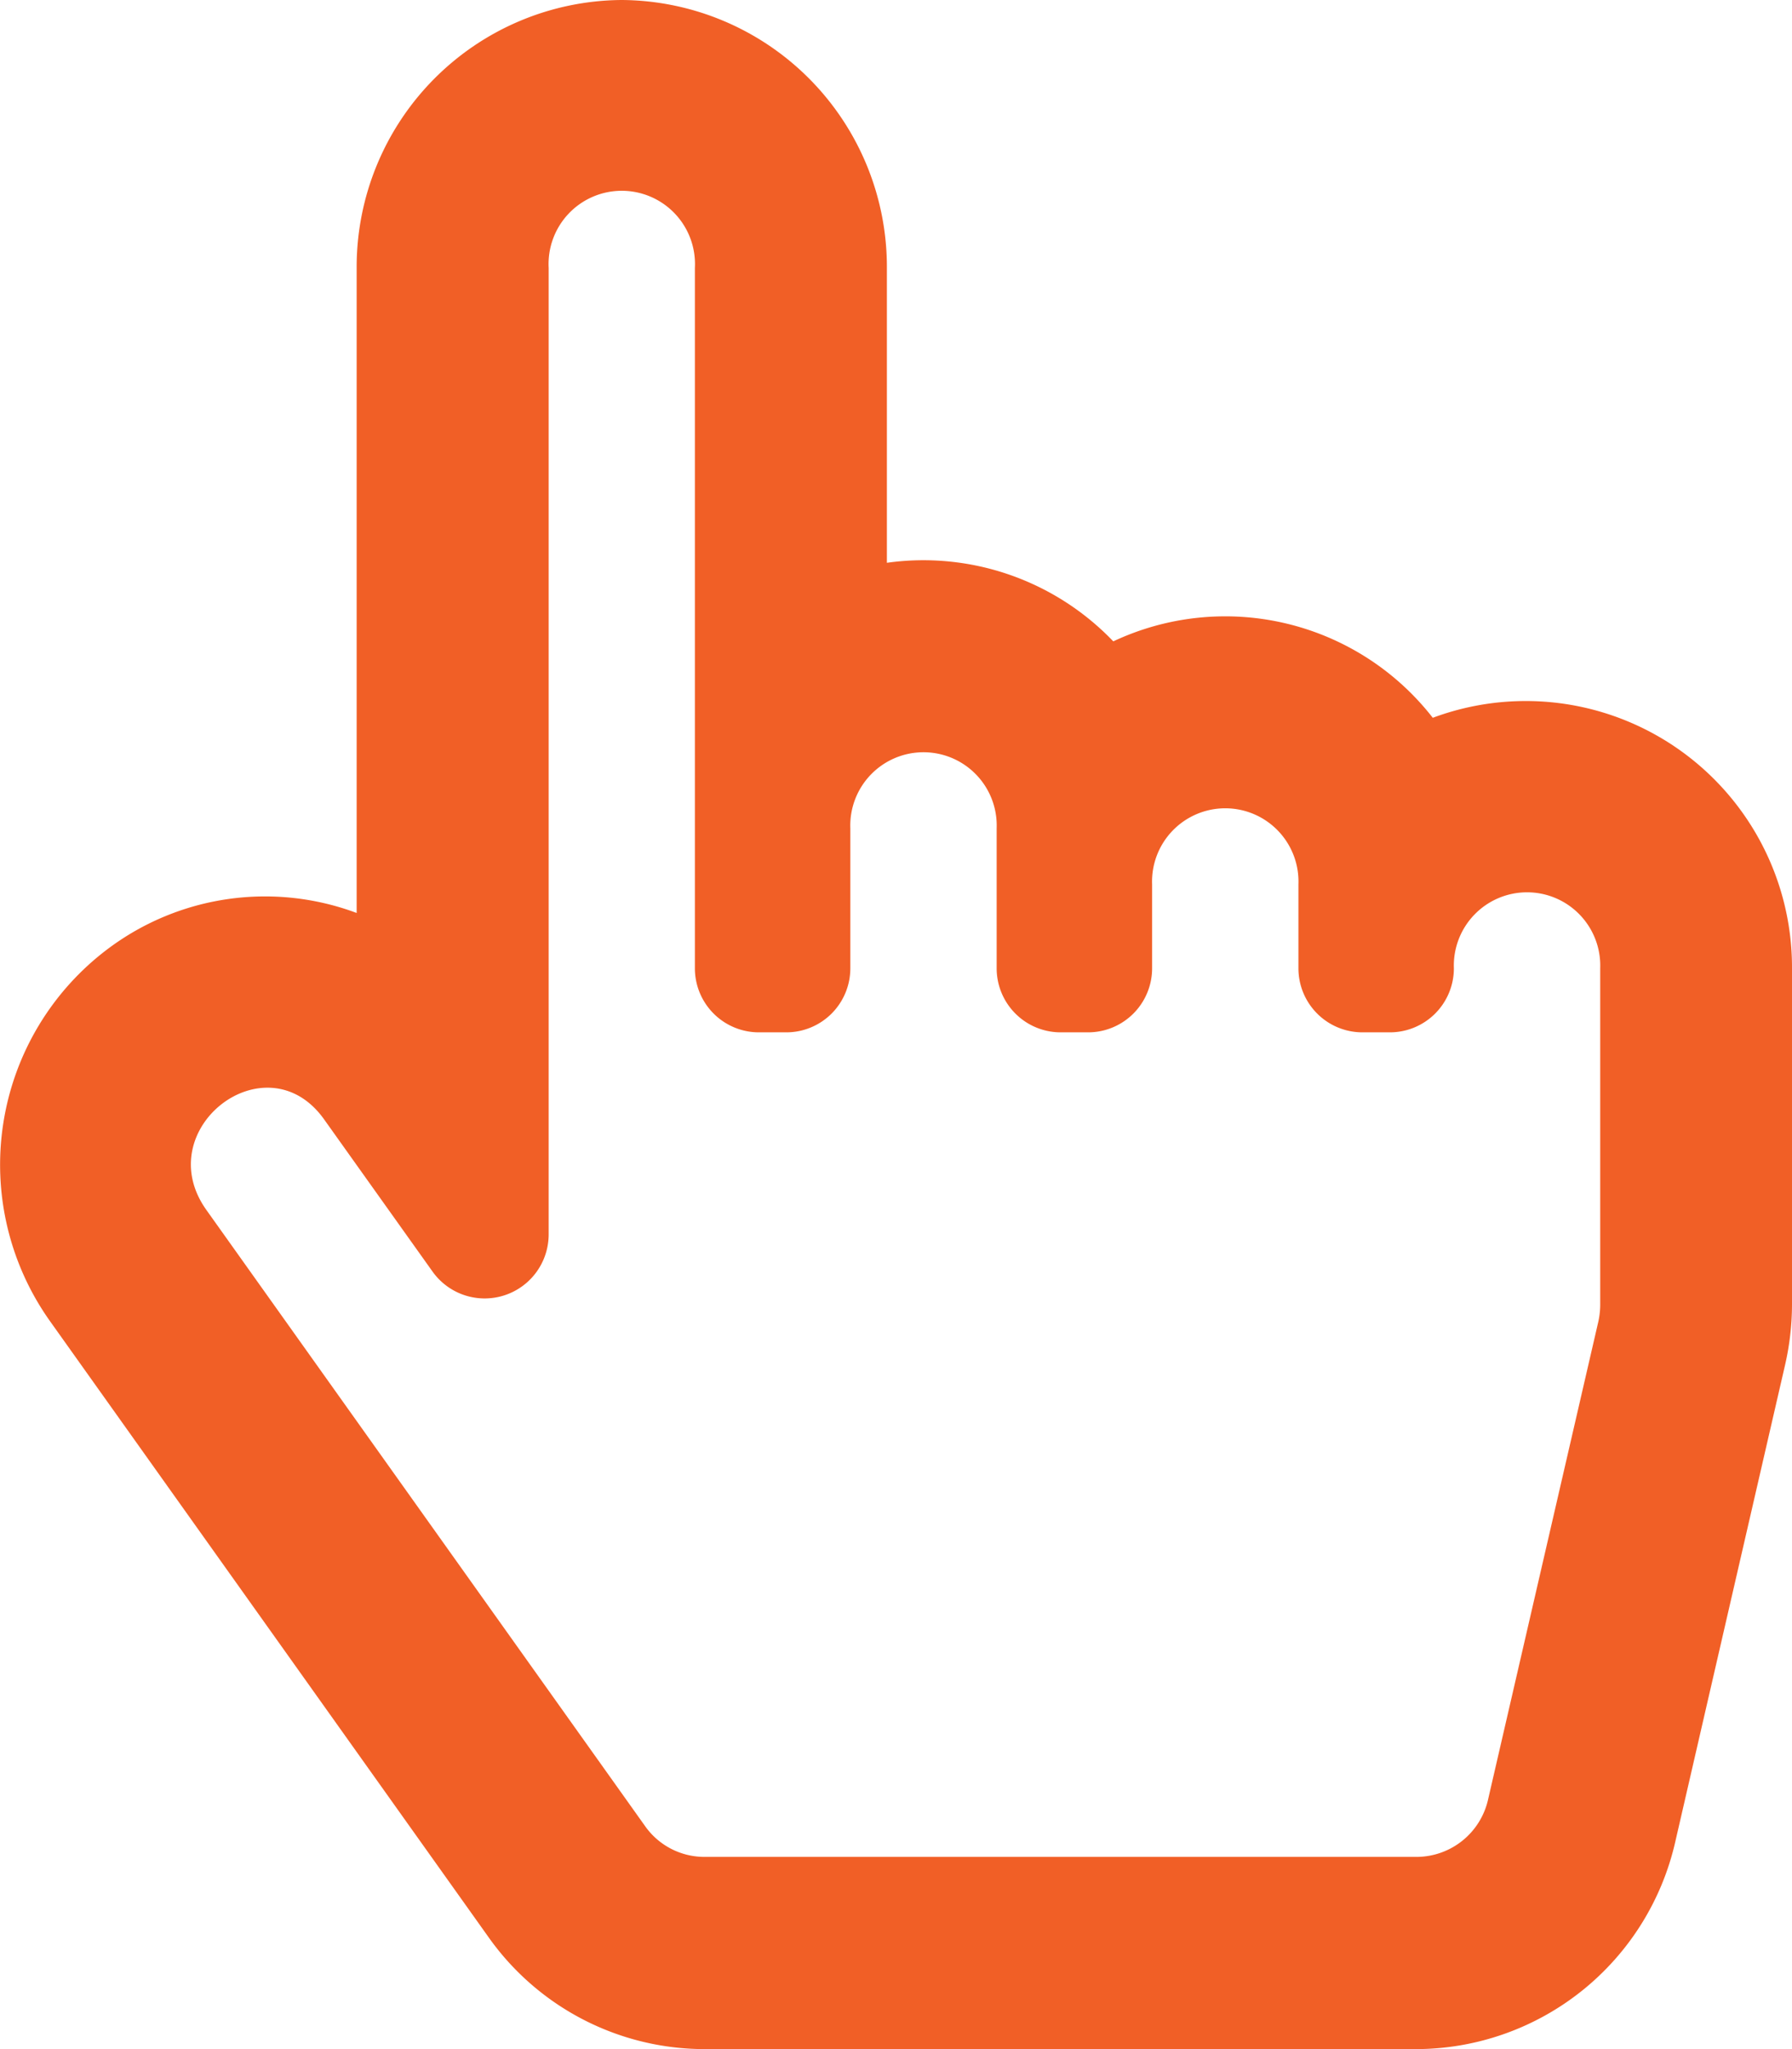 <svg id="subscribe-icon" xmlns="http://www.w3.org/2000/svg" width="17.5" height="20" viewBox="0 0 17.5 20">
  <path id="subscribe-icon-2" data-name="subscribe-icon" d="M13.992-15.418a2.569,2.569,0,0,0-3.12-.746,2.567,2.567,0,0,0-2.211-.767v-2.876a2.606,2.606,0,0,0-2.589-2.617,2.606,2.606,0,0,0-2.589,2.617v6.294a2.557,2.557,0,0,0-2.425.347A2.635,2.635,0,0,0,.489-9.528L4.774-3.512a2.587,2.587,0,0,0,2.1,1.088h6.964a2.6,2.6,0,0,0,2.522-2.023L17.432-9.1A2.656,2.656,0,0,0,17.5-9.69v-3.281A2.6,2.6,0,0,0,13.992-15.418ZM3.164-11.5l1.06,1.487a.625.625,0,0,0,1.134-.363v-9.433a.715.715,0,1,1,1.428,0v6.836a.625.625,0,0,0,.625.625h.268a.625.625,0,0,0,.625-.625v-1.367a.715.715,0,1,1,1.429,0v1.367a.625.625,0,0,0,.625.625h.268a.625.625,0,0,0,.625-.625v-.82a.715.715,0,1,1,1.429,0v.82a.625.625,0,0,0,.625.625h.268a.625.625,0,0,0,.625-.625.715.715,0,1,1,1.429,0V-9.69a.77.77,0,0,1-.02.173L14.534-4.869a.718.718,0,0,1-.695.569H6.875A.709.709,0,0,1,6.3-4.6L2.015-10.615C1.453-11.405,2.6-12.288,3.164-11.5Z" transform="translate(0 22.424)" fill="#f15f26"/>
</svg>
